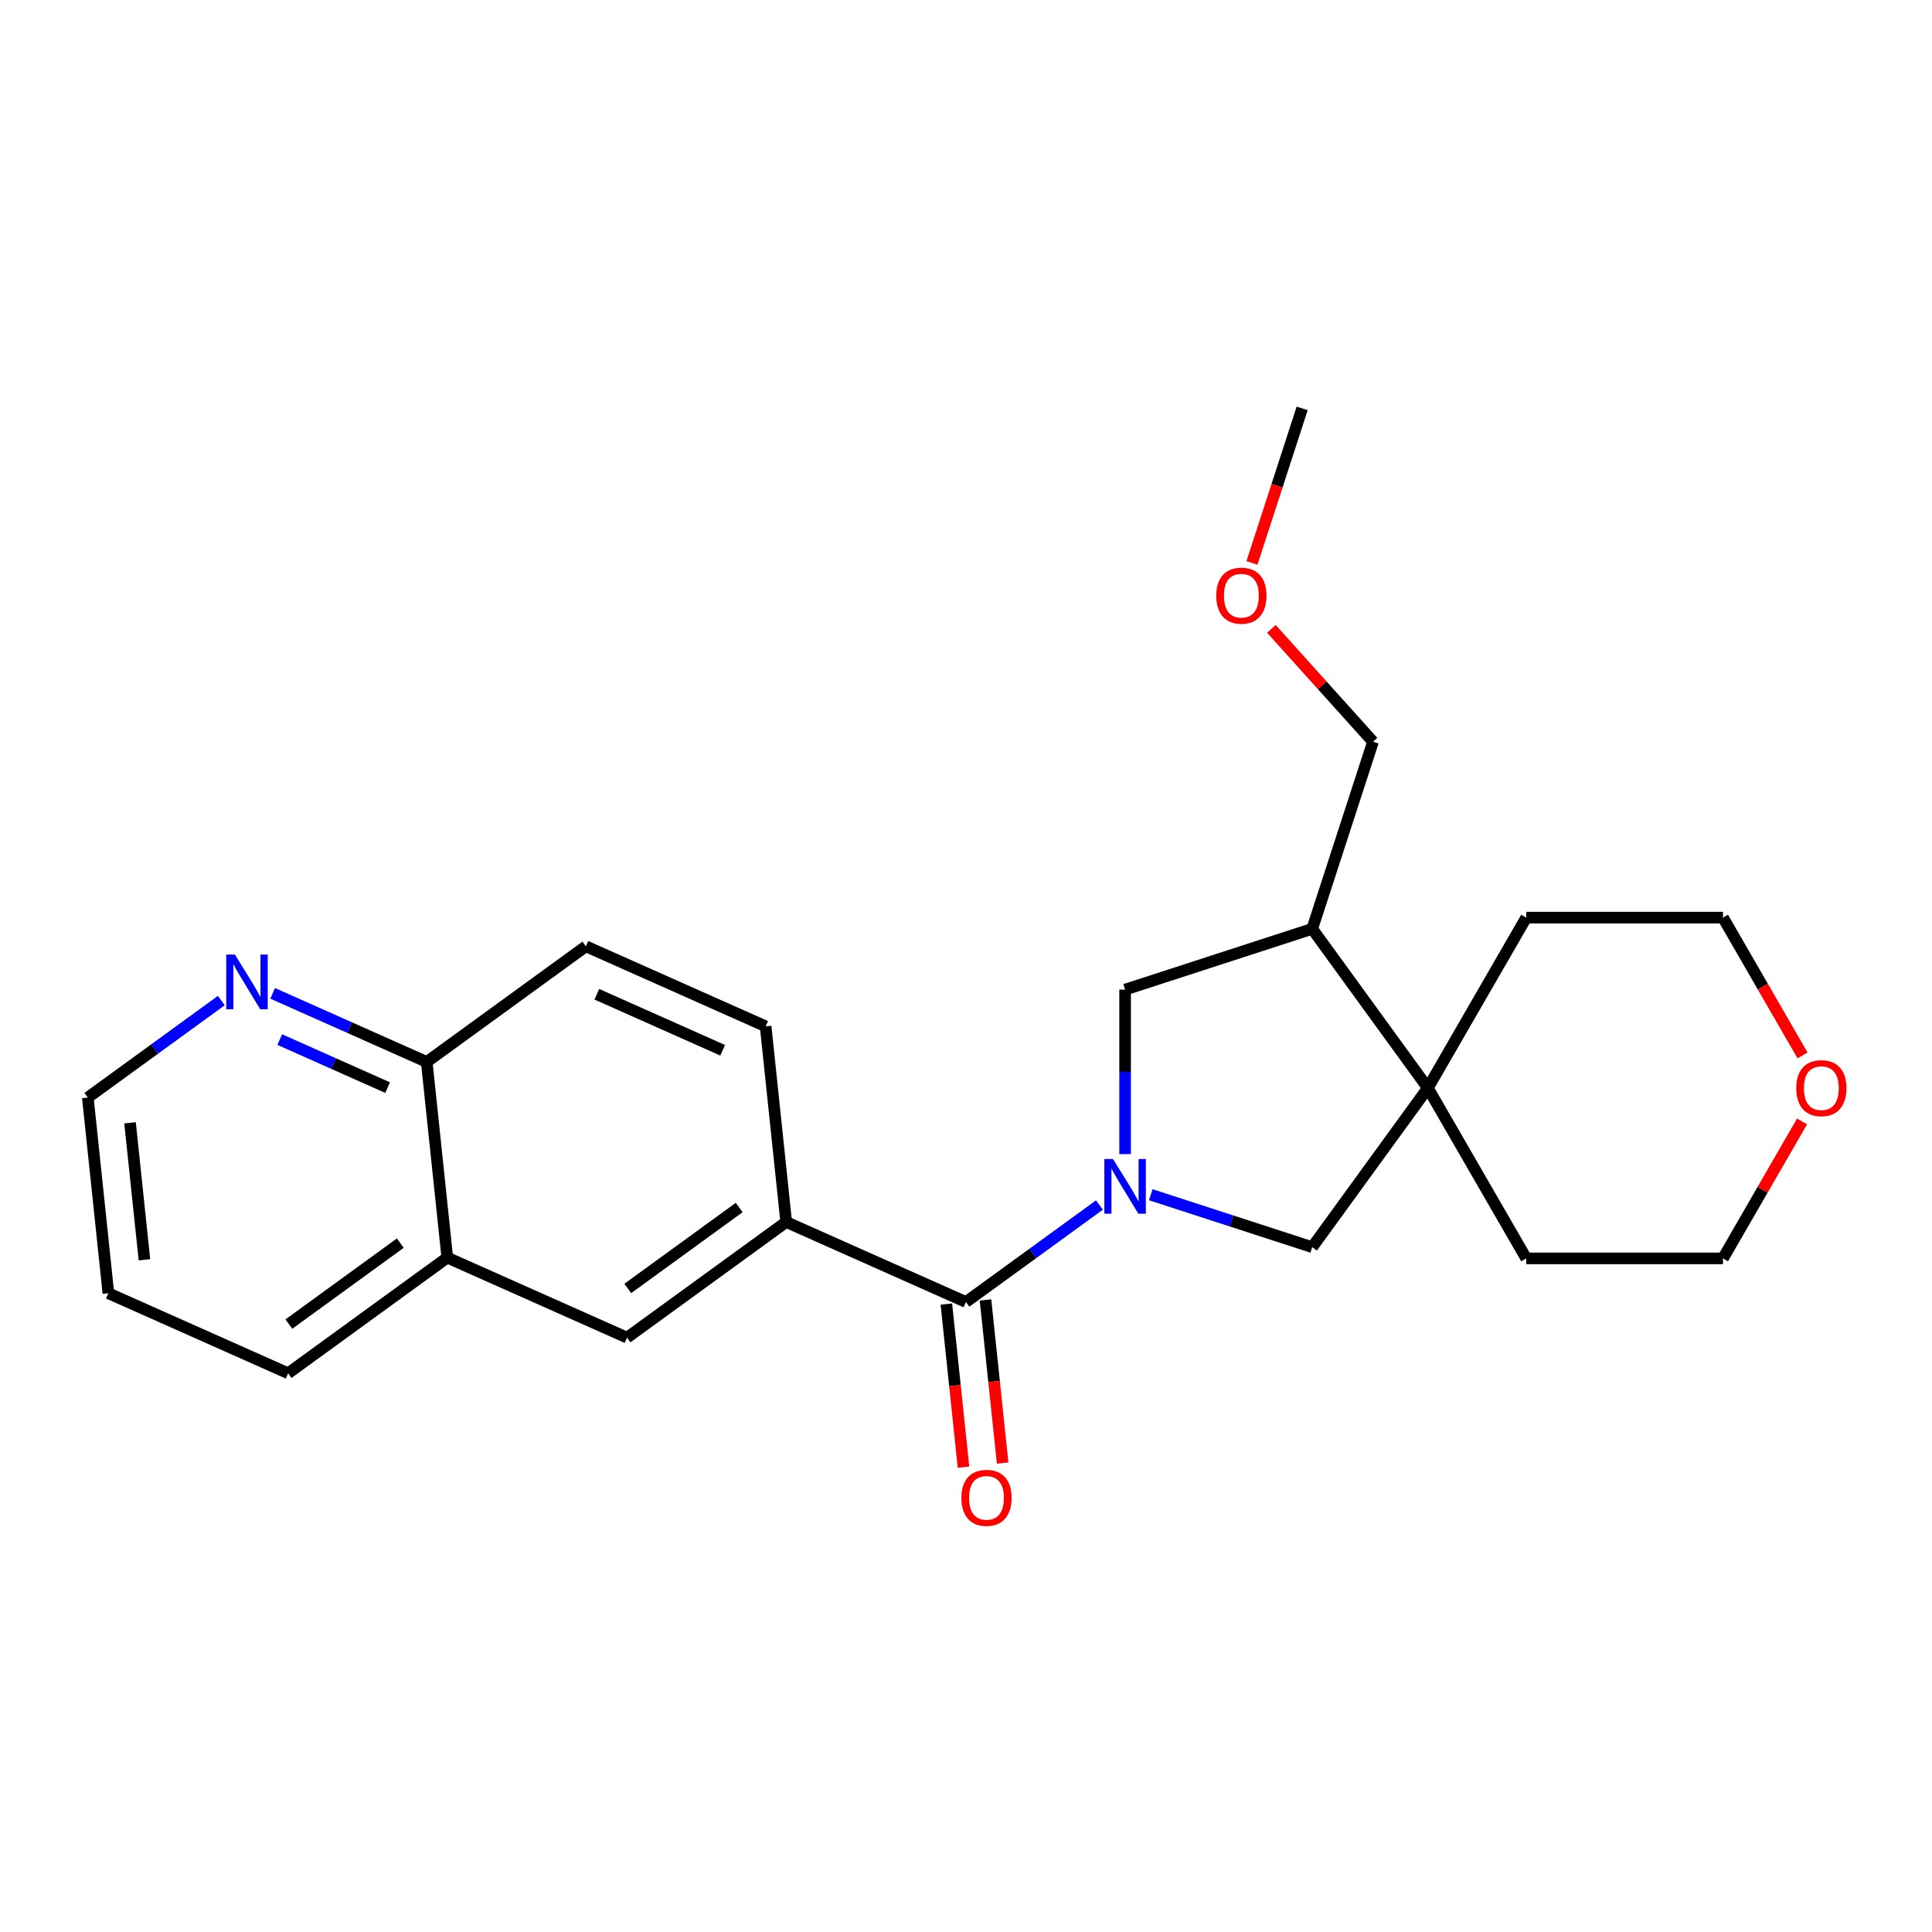 <?xml version='1.0' encoding='iso-8859-1'?>
<svg version='1.1' baseProfile='full'
              xmlns='http://www.w3.org/2000/svg'
                      xmlns:rdkit='http://www.rdkit.org/xml'
                      xmlns:xlink='http://www.w3.org/1999/xlink'
                  xml:space='preserve'
width='1000px' height='1000px' viewBox='0 0 1000 1000'>
<!-- END OF HEADER -->
<rect style='opacity:1.0;fill:#FFFFFF;stroke:none' width='1000' height='1000' x='0' y='0'> </rect>
<path class='bond-0' d='M 569.065,623.72 L 534.515,648.822' style='fill:none;fill-rule:evenodd;stroke:#0000FF;stroke-width:6px;stroke-linecap:butt;stroke-linejoin:miter;stroke-opacity:1' />
<path class='bond-0' d='M 534.515,648.822 L 499.965,673.924' style='fill:none;fill-rule:evenodd;stroke:#000000;stroke-width:6px;stroke-linecap:butt;stroke-linejoin:miter;stroke-opacity:1' />
<path class='bond-3' d='M 595.637,618.384 L 637.419,631.96' style='fill:none;fill-rule:evenodd;stroke:#0000FF;stroke-width:6px;stroke-linecap:butt;stroke-linejoin:miter;stroke-opacity:1' />
<path class='bond-3' d='M 637.419,631.96 L 679.202,645.536' style='fill:none;fill-rule:evenodd;stroke:#000000;stroke-width:6px;stroke-linecap:butt;stroke-linejoin:miter;stroke-opacity:1' />
<path class='bond-4' d='M 582.351,597.361 L 582.351,554.796' style='fill:none;fill-rule:evenodd;stroke:#0000FF;stroke-width:6px;stroke-linecap:butt;stroke-linejoin:miter;stroke-opacity:1' />
<path class='bond-4' d='M 582.351,554.796 L 582.351,512.232' style='fill:none;fill-rule:evenodd;stroke:#000000;stroke-width:6px;stroke-linecap:butt;stroke-linejoin:miter;stroke-opacity:1' />
<path class='bond-1' d='M 499.965,673.924 L 406.934,632.504' style='fill:none;fill-rule:evenodd;stroke:#000000;stroke-width:6px;stroke-linecap:butt;stroke-linejoin:miter;stroke-opacity:1' />
<path class='bond-8' d='M 489.837,674.988 L 494.273,717.194' style='fill:none;fill-rule:evenodd;stroke:#000000;stroke-width:6px;stroke-linecap:butt;stroke-linejoin:miter;stroke-opacity:1' />
<path class='bond-8' d='M 494.273,717.194 L 498.709,759.4' style='fill:none;fill-rule:evenodd;stroke:#FF0000;stroke-width:6px;stroke-linecap:butt;stroke-linejoin:miter;stroke-opacity:1' />
<path class='bond-8' d='M 510.092,672.859 L 514.528,715.065' style='fill:none;fill-rule:evenodd;stroke:#000000;stroke-width:6px;stroke-linecap:butt;stroke-linejoin:miter;stroke-opacity:1' />
<path class='bond-8' d='M 514.528,715.065 L 518.964,757.271' style='fill:none;fill-rule:evenodd;stroke:#FF0000;stroke-width:6px;stroke-linecap:butt;stroke-linejoin:miter;stroke-opacity:1' />
<path class='bond-6' d='M 406.934,632.504 L 324.547,692.361' style='fill:none;fill-rule:evenodd;stroke:#000000;stroke-width:6px;stroke-linecap:butt;stroke-linejoin:miter;stroke-opacity:1' />
<path class='bond-6' d='M 382.604,625.005 L 324.934,666.905' style='fill:none;fill-rule:evenodd;stroke:#000000;stroke-width:6px;stroke-linecap:butt;stroke-linejoin:miter;stroke-opacity:1' />
<path class='bond-11' d='M 406.934,632.504 L 396.289,531.227' style='fill:none;fill-rule:evenodd;stroke:#000000;stroke-width:6px;stroke-linecap:butt;stroke-linejoin:miter;stroke-opacity:1' />
<path class='bond-2' d='M 739.059,563.149 L 679.202,645.536' style='fill:none;fill-rule:evenodd;stroke:#000000;stroke-width:6px;stroke-linecap:butt;stroke-linejoin:miter;stroke-opacity:1' />
<path class='bond-15' d='M 739.059,563.149 L 789.977,474.957' style='fill:none;fill-rule:evenodd;stroke:#000000;stroke-width:6px;stroke-linecap:butt;stroke-linejoin:miter;stroke-opacity:1' />
<path class='bond-16' d='M 739.059,563.149 L 789.977,651.341' style='fill:none;fill-rule:evenodd;stroke:#000000;stroke-width:6px;stroke-linecap:butt;stroke-linejoin:miter;stroke-opacity:1' />
<path class='bond-24' d='M 739.059,563.149 L 679.202,480.763' style='fill:none;fill-rule:evenodd;stroke:#000000;stroke-width:6px;stroke-linecap:butt;stroke-linejoin:miter;stroke-opacity:1' />
<path class='bond-5' d='M 582.351,512.232 L 679.202,480.763' style='fill:none;fill-rule:evenodd;stroke:#000000;stroke-width:6px;stroke-linecap:butt;stroke-linejoin:miter;stroke-opacity:1' />
<path class='bond-14' d='M 679.202,480.763 L 710.671,383.912' style='fill:none;fill-rule:evenodd;stroke:#000000;stroke-width:6px;stroke-linecap:butt;stroke-linejoin:miter;stroke-opacity:1' />
<path class='bond-7' d='M 324.547,692.361 L 231.516,650.941' style='fill:none;fill-rule:evenodd;stroke:#000000;stroke-width:6px;stroke-linecap:butt;stroke-linejoin:miter;stroke-opacity:1' />
<path class='bond-21' d='M 231.516,650.941 L 149.13,710.798' style='fill:none;fill-rule:evenodd;stroke:#000000;stroke-width:6px;stroke-linecap:butt;stroke-linejoin:miter;stroke-opacity:1' />
<path class='bond-21' d='M 207.187,643.442 L 149.517,685.342' style='fill:none;fill-rule:evenodd;stroke:#000000;stroke-width:6px;stroke-linecap:butt;stroke-linejoin:miter;stroke-opacity:1' />
<path class='bond-26' d='M 231.516,650.941 L 220.872,549.664' style='fill:none;fill-rule:evenodd;stroke:#000000;stroke-width:6px;stroke-linecap:butt;stroke-linejoin:miter;stroke-opacity:1' />
<path class='bond-9' d='M 141.127,514.159 L 180.999,531.911' style='fill:none;fill-rule:evenodd;stroke:#0000FF;stroke-width:6px;stroke-linecap:butt;stroke-linejoin:miter;stroke-opacity:1' />
<path class='bond-9' d='M 180.999,531.911 L 220.872,549.664' style='fill:none;fill-rule:evenodd;stroke:#000000;stroke-width:6px;stroke-linecap:butt;stroke-linejoin:miter;stroke-opacity:1' />
<path class='bond-9' d='M 144.804,538.091 L 172.715,550.518' style='fill:none;fill-rule:evenodd;stroke:#0000FF;stroke-width:6px;stroke-linecap:butt;stroke-linejoin:miter;stroke-opacity:1' />
<path class='bond-9' d='M 172.715,550.518 L 200.626,562.944' style='fill:none;fill-rule:evenodd;stroke:#000000;stroke-width:6px;stroke-linecap:butt;stroke-linejoin:miter;stroke-opacity:1' />
<path class='bond-18' d='M 114.555,517.896 L 80.005,542.999' style='fill:none;fill-rule:evenodd;stroke:#0000FF;stroke-width:6px;stroke-linecap:butt;stroke-linejoin:miter;stroke-opacity:1' />
<path class='bond-18' d='M 80.005,542.999 L 45.455,568.101' style='fill:none;fill-rule:evenodd;stroke:#000000;stroke-width:6px;stroke-linecap:butt;stroke-linejoin:miter;stroke-opacity:1' />
<path class='bond-10' d='M 220.872,549.664 L 303.258,489.807' style='fill:none;fill-rule:evenodd;stroke:#000000;stroke-width:6px;stroke-linecap:butt;stroke-linejoin:miter;stroke-opacity:1' />
<path class='bond-12' d='M 396.289,531.227 L 303.258,489.807' style='fill:none;fill-rule:evenodd;stroke:#000000;stroke-width:6px;stroke-linecap:butt;stroke-linejoin:miter;stroke-opacity:1' />
<path class='bond-12' d='M 374.05,543.62 L 308.929,514.626' style='fill:none;fill-rule:evenodd;stroke:#000000;stroke-width:6px;stroke-linecap:butt;stroke-linejoin:miter;stroke-opacity:1' />
<path class='bond-13' d='M 932.738,580.455 L 912.275,615.898' style='fill:none;fill-rule:evenodd;stroke:#FF0000;stroke-width:6px;stroke-linecap:butt;stroke-linejoin:miter;stroke-opacity:1' />
<path class='bond-13' d='M 912.275,615.898 L 891.812,651.341' style='fill:none;fill-rule:evenodd;stroke:#000000;stroke-width:6px;stroke-linecap:butt;stroke-linejoin:miter;stroke-opacity:1' />
<path class='bond-25' d='M 932.992,546.283 L 912.402,510.62' style='fill:none;fill-rule:evenodd;stroke:#FF0000;stroke-width:6px;stroke-linecap:butt;stroke-linejoin:miter;stroke-opacity:1' />
<path class='bond-25' d='M 912.402,510.62 L 891.812,474.957' style='fill:none;fill-rule:evenodd;stroke:#000000;stroke-width:6px;stroke-linecap:butt;stroke-linejoin:miter;stroke-opacity:1' />
<path class='bond-17' d='M 710.671,383.912 L 684.373,354.706' style='fill:none;fill-rule:evenodd;stroke:#000000;stroke-width:6px;stroke-linecap:butt;stroke-linejoin:miter;stroke-opacity:1' />
<path class='bond-17' d='M 684.373,354.706 L 658.076,325.499' style='fill:none;fill-rule:evenodd;stroke:#FF0000;stroke-width:6px;stroke-linecap:butt;stroke-linejoin:miter;stroke-opacity:1' />
<path class='bond-19' d='M 789.977,474.957 L 891.812,474.957' style='fill:none;fill-rule:evenodd;stroke:#000000;stroke-width:6px;stroke-linecap:butt;stroke-linejoin:miter;stroke-opacity:1' />
<path class='bond-20' d='M 789.977,651.341 L 891.812,651.341' style='fill:none;fill-rule:evenodd;stroke:#000000;stroke-width:6px;stroke-linecap:butt;stroke-linejoin:miter;stroke-opacity:1' />
<path class='bond-22' d='M 648.01,291.368 L 661.004,251.375' style='fill:none;fill-rule:evenodd;stroke:#FF0000;stroke-width:6px;stroke-linecap:butt;stroke-linejoin:miter;stroke-opacity:1' />
<path class='bond-22' d='M 661.004,251.375 L 673.999,211.383' style='fill:none;fill-rule:evenodd;stroke:#000000;stroke-width:6px;stroke-linecap:butt;stroke-linejoin:miter;stroke-opacity:1' />
<path class='bond-27' d='M 45.455,568.101 L 56.099,669.378' style='fill:none;fill-rule:evenodd;stroke:#000000;stroke-width:6px;stroke-linecap:butt;stroke-linejoin:miter;stroke-opacity:1' />
<path class='bond-27' d='M 67.307,581.164 L 74.758,652.058' style='fill:none;fill-rule:evenodd;stroke:#000000;stroke-width:6px;stroke-linecap:butt;stroke-linejoin:miter;stroke-opacity:1' />
<path class='bond-23' d='M 149.13,710.798 L 56.099,669.378' style='fill:none;fill-rule:evenodd;stroke:#000000;stroke-width:6px;stroke-linecap:butt;stroke-linejoin:miter;stroke-opacity:1' />
<path  class='atom-0' d='M 576.091 599.907
L 585.371 614.907
Q 586.291 616.387, 587.771 619.067
Q 589.251 621.747, 589.331 621.907
L 589.331 599.907
L 593.091 599.907
L 593.091 628.227
L 589.211 628.227
L 579.251 611.827
Q 578.091 609.907, 576.851 607.707
Q 575.651 605.507, 575.291 604.827
L 575.291 628.227
L 571.611 628.227
L 571.611 599.907
L 576.091 599.907
' fill='#0000FF'/>
<path  class='atom-9' d='M 497.609 775.281
Q 497.609 768.481, 500.969 764.681
Q 504.329 760.881, 510.609 760.881
Q 516.889 760.881, 520.249 764.681
Q 523.609 768.481, 523.609 775.281
Q 523.609 782.161, 520.209 786.081
Q 516.809 789.961, 510.609 789.961
Q 504.369 789.961, 500.969 786.081
Q 497.609 782.201, 497.609 775.281
M 510.609 786.761
Q 514.929 786.761, 517.249 783.881
Q 519.609 780.961, 519.609 775.281
Q 519.609 769.721, 517.249 766.921
Q 514.929 764.081, 510.609 764.081
Q 506.289 764.081, 503.929 766.881
Q 501.609 769.681, 501.609 775.281
Q 501.609 781.001, 503.929 783.881
Q 506.289 786.761, 510.609 786.761
' fill='#FF0000'/>
<path  class='atom-10' d='M 121.581 494.084
L 130.861 509.084
Q 131.781 510.564, 133.261 513.244
Q 134.741 515.924, 134.821 516.084
L 134.821 494.084
L 138.581 494.084
L 138.581 522.404
L 134.701 522.404
L 124.741 506.004
Q 123.581 504.084, 122.341 501.884
Q 121.141 499.684, 120.781 499.004
L 120.781 522.404
L 117.101 522.404
L 117.101 494.084
L 121.581 494.084
' fill='#0000FF'/>
<path  class='atom-14' d='M 929.729 563.229
Q 929.729 556.429, 933.089 552.629
Q 936.449 548.829, 942.729 548.829
Q 949.009 548.829, 952.369 552.629
Q 955.729 556.429, 955.729 563.229
Q 955.729 570.109, 952.329 574.029
Q 948.929 577.909, 942.729 577.909
Q 936.489 577.909, 933.089 574.029
Q 929.729 570.149, 929.729 563.229
M 942.729 574.709
Q 947.049 574.709, 949.369 571.829
Q 951.729 568.909, 951.729 563.229
Q 951.729 557.669, 949.369 554.869
Q 947.049 552.029, 942.729 552.029
Q 938.409 552.029, 936.049 554.829
Q 933.729 557.629, 933.729 563.229
Q 933.729 568.949, 936.049 571.829
Q 938.409 574.709, 942.729 574.709
' fill='#FF0000'/>
<path  class='atom-18' d='M 629.53 308.314
Q 629.53 301.514, 632.89 297.714
Q 636.25 293.914, 642.53 293.914
Q 648.81 293.914, 652.17 297.714
Q 655.53 301.514, 655.53 308.314
Q 655.53 315.194, 652.13 319.114
Q 648.73 322.994, 642.53 322.994
Q 636.29 322.994, 632.89 319.114
Q 629.53 315.234, 629.53 308.314
M 642.53 319.794
Q 646.85 319.794, 649.17 316.914
Q 651.53 313.994, 651.53 308.314
Q 651.53 302.754, 649.17 299.954
Q 646.85 297.114, 642.53 297.114
Q 638.21 297.114, 635.85 299.914
Q 633.53 302.714, 633.53 308.314
Q 633.53 314.034, 635.85 316.914
Q 638.21 319.794, 642.53 319.794
' fill='#FF0000'/>
</svg>
